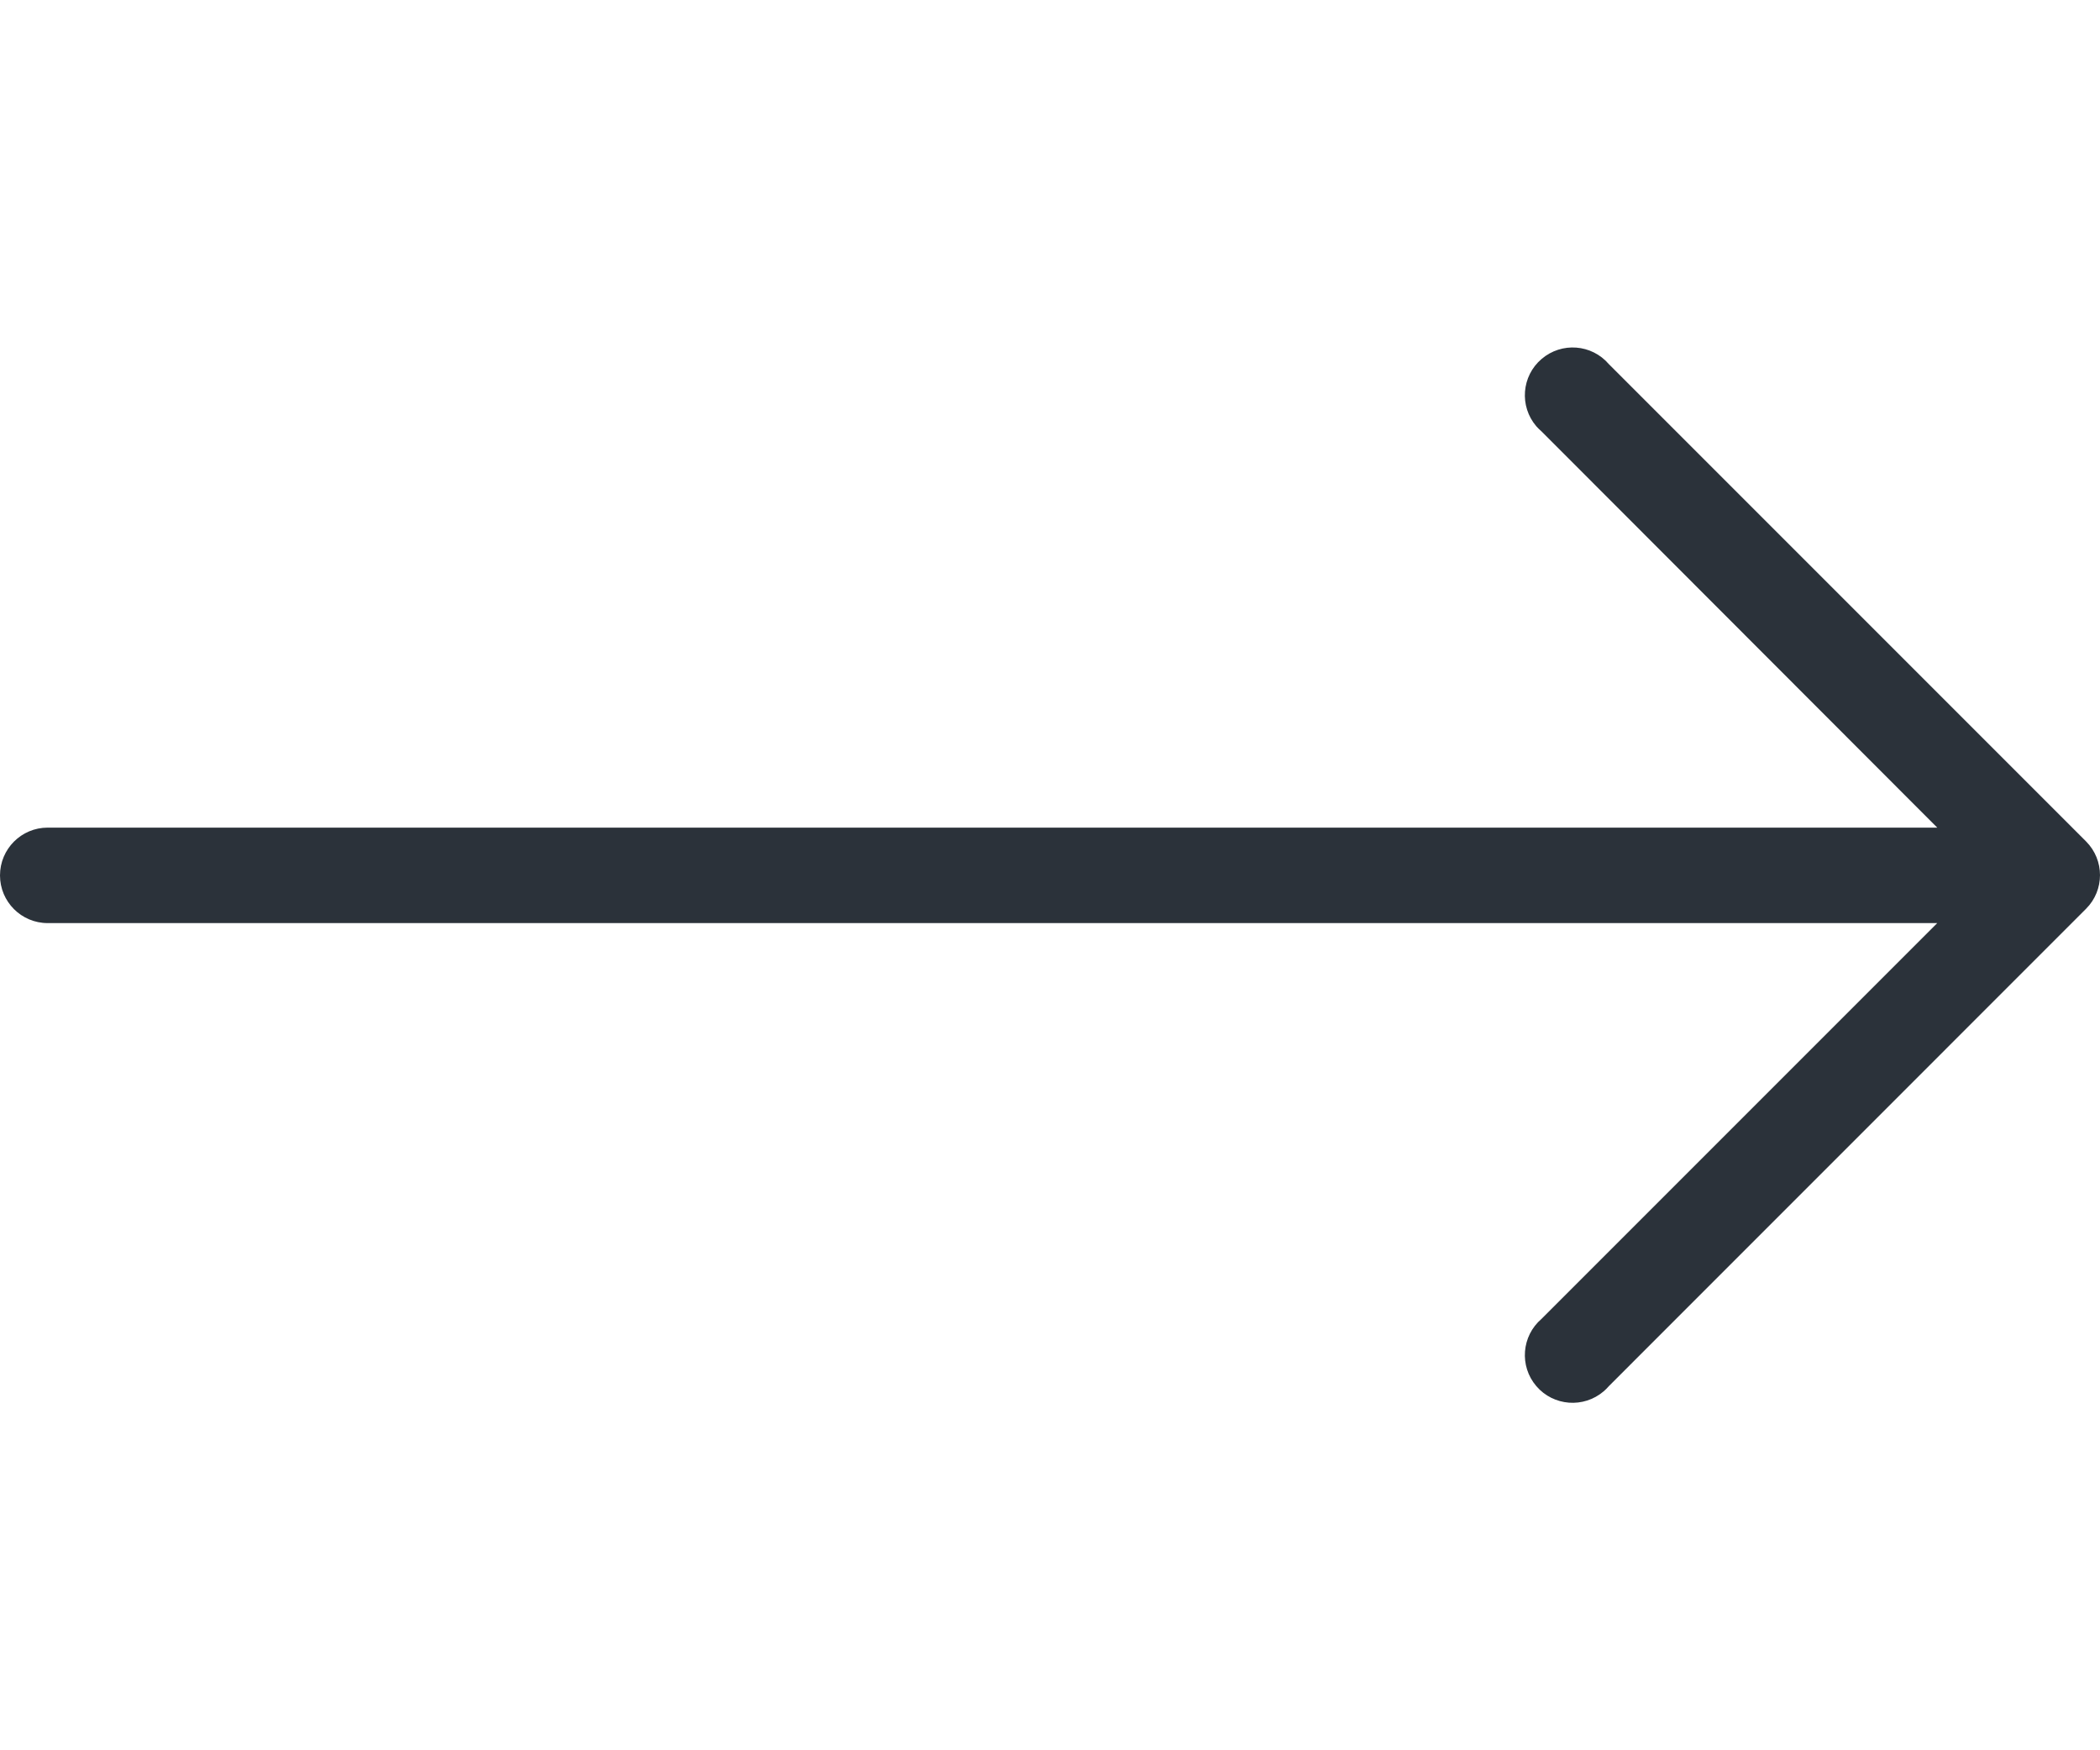 <svg xmlns="http://www.w3.org/2000/svg" width="24" height="20" viewBox="0 0 24 20" fill="none">
    <g clip-path="url(#clip0_38_3781)">
        <path d="M23.841 9.615L18.387 4.161C18.191 3.932 17.847 3.906 17.618 4.102C17.389 4.297 17.362 4.642 17.558 4.871C17.577 4.892 17.597 4.912 17.618 4.93L22.14 9.457H0.545C0.244 9.457 0 9.701 0 10.003C0 10.304 0.244 10.548 0.545 10.548H22.14L17.618 15.07C17.389 15.266 17.362 15.61 17.558 15.839C17.754 16.068 18.099 16.094 18.328 15.898C18.349 15.88 18.369 15.86 18.387 15.839L23.841 10.384C24.053 10.172 24.053 9.828 23.841 9.615Z" fill="#2B323A"/>
    </g>
    <defs>
        <clipPath id="clip0_38_3781">
            <rect width="24" height="20" fill="white"/>
        </clipPath>
    </defs>
</svg>
